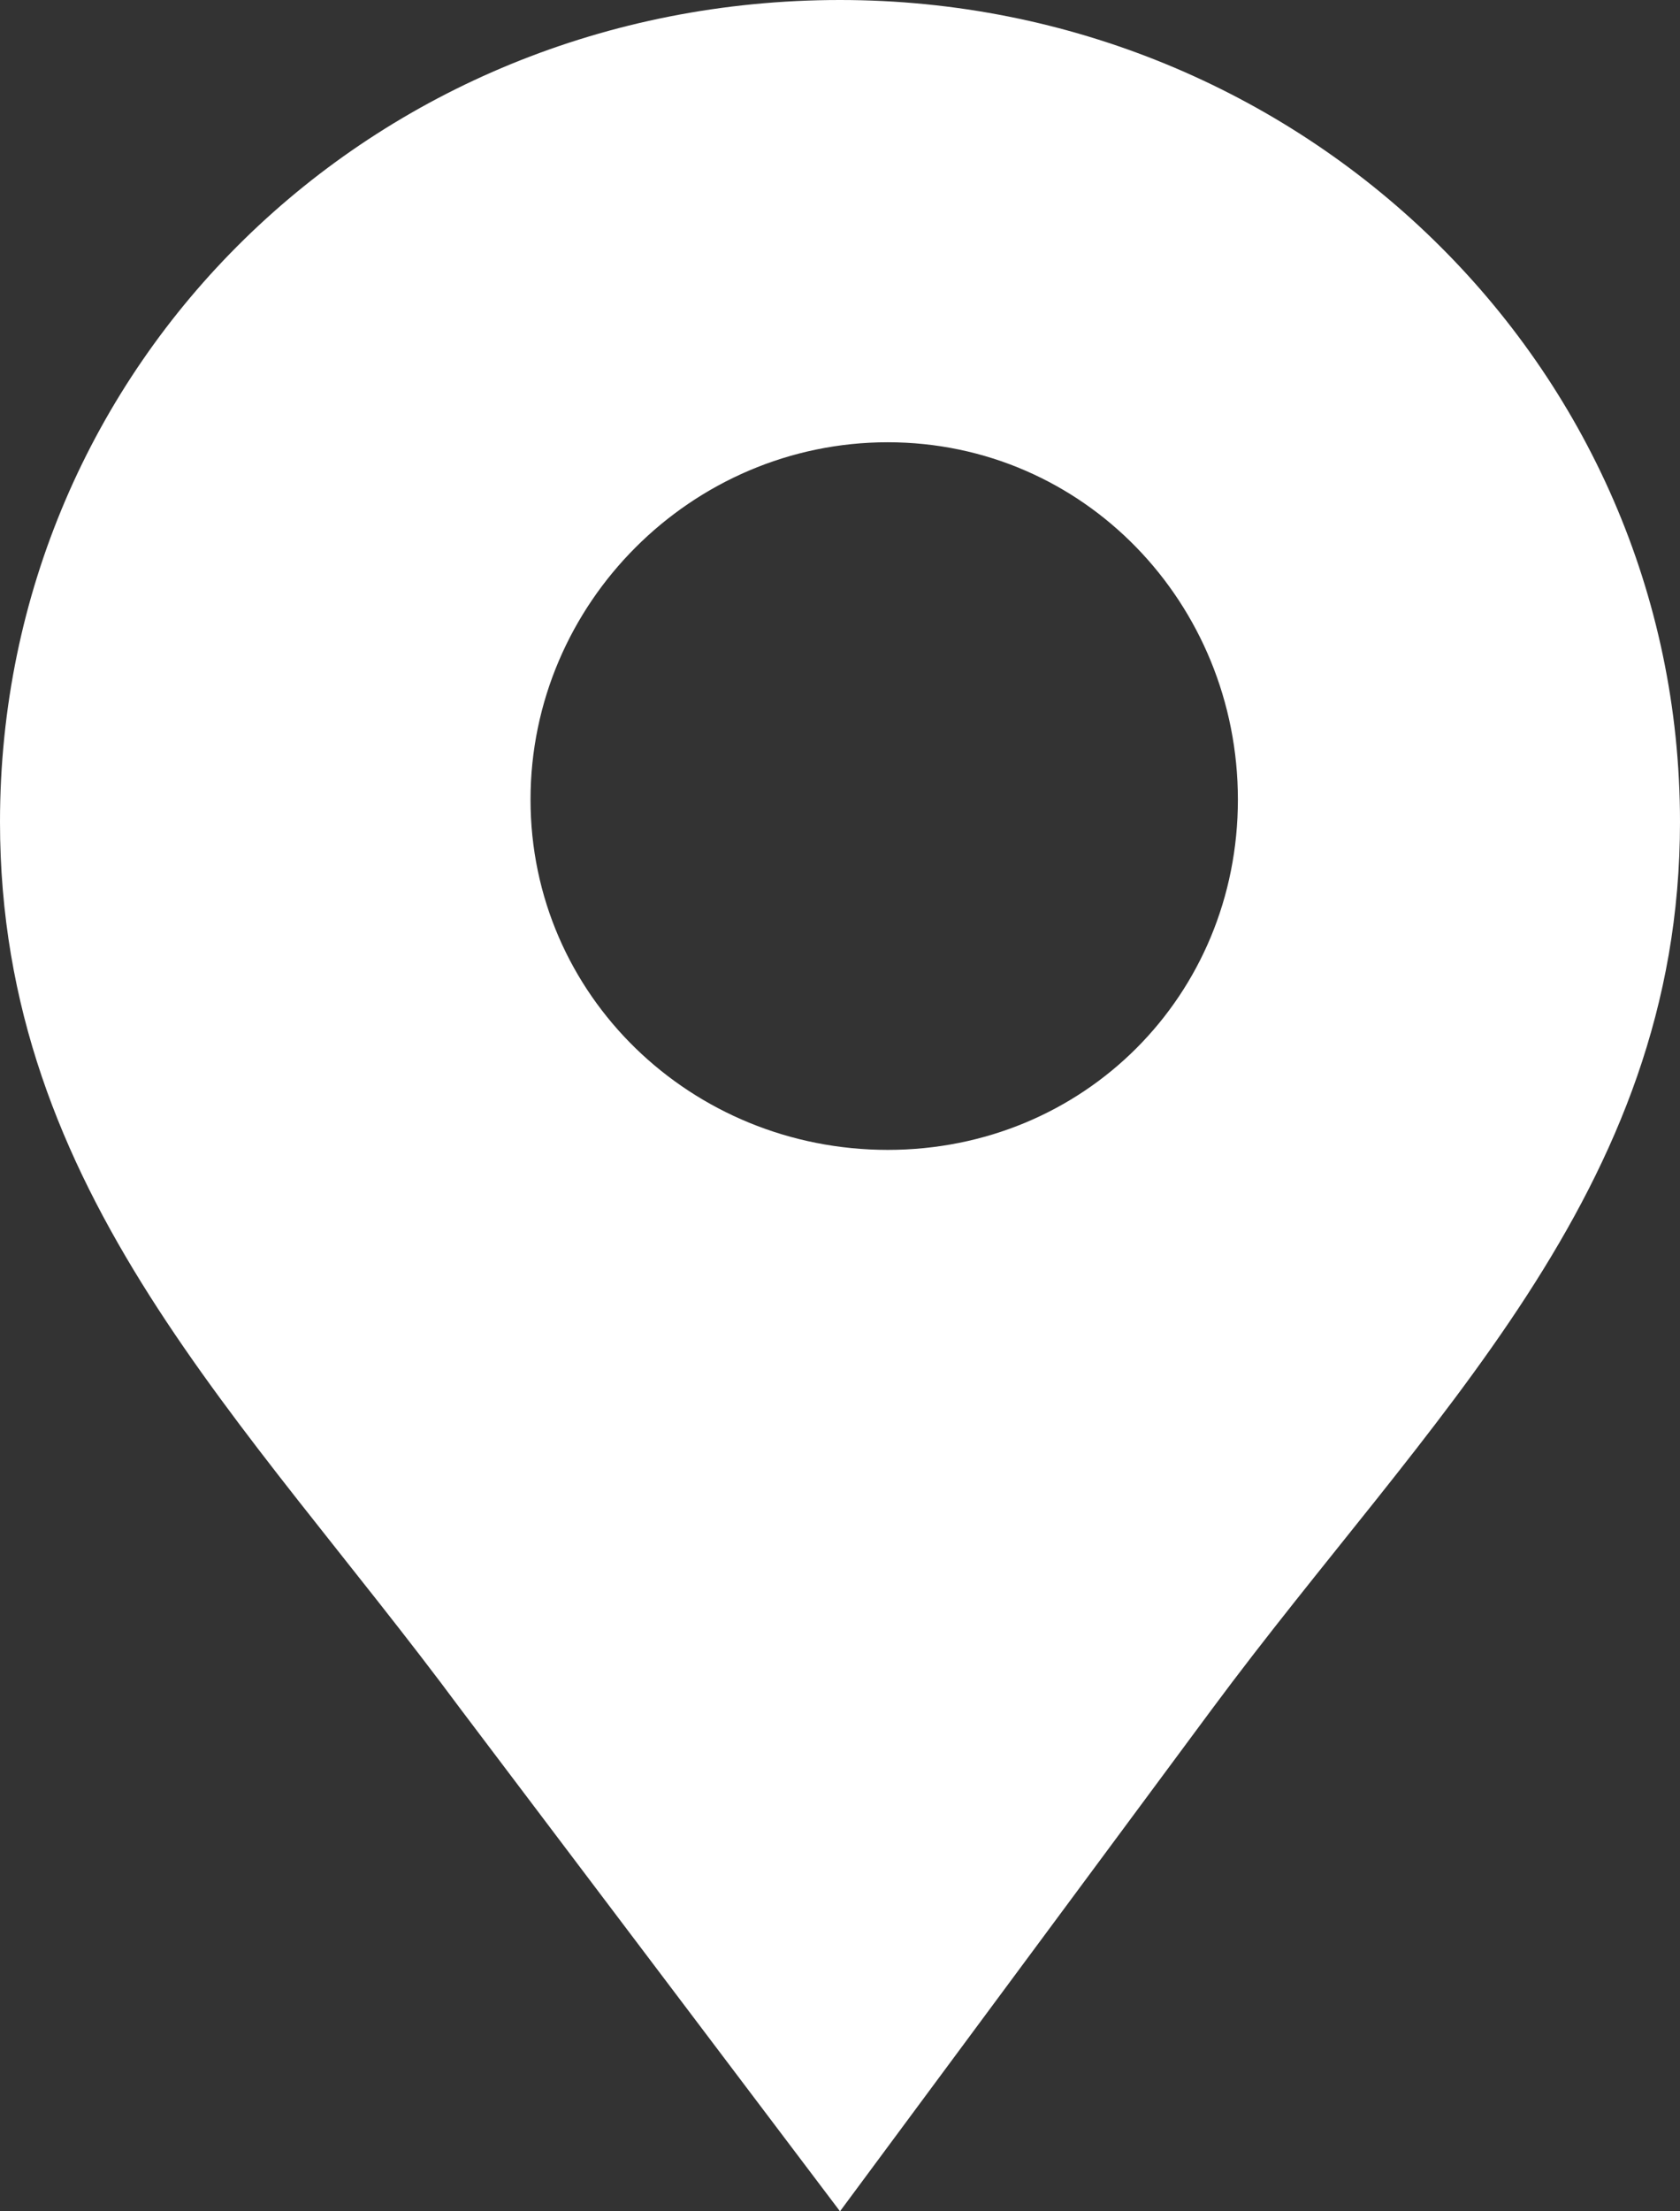 <?xml version="1.0" encoding="UTF-8"?>
<svg width="19px" height="25px" viewBox="0 0 19 25" version="1.1" xmlns="http://www.w3.org/2000/svg" xmlns:xlink="http://www.w3.org/1999/xlink">
    <rect x="0" y="0" width="19" height="25" fill="#333333" stroke="none"/>
    <!-- Generator: Sketch 55.2 (78181) - https://sketchapp.com -->
    <title>Shape</title>
    <desc>Created with Sketch.</desc>
    <g id="Symbols" stroke="none" stroke-width="1" fill="none" fill-rule="evenodd">
        <g id="bloc-validé-Laponie" transform="translate(-20, -232)" fill="#FFFFFF">
            <path d="M29.5,232 C34.712,232 39,236.112 39,241.293 C39,245.487 36.142,248.036 33.704,251.326 L29.5,257 L25.212,251.326 C22.774,248.036 20,245.487 20,241.293 C20,236.112 24.204,232 29.5,232 Z M30.04,237 C32.257,237 34,238.822 34,241.04 C34,243.257 32.257,245 30.04,245 C27.822,245 26,243.257 26,241.04 C26,238.822 27.822,237 30.04,237 Z" id="Shape"></path>
        </g>
    </g>
</svg>